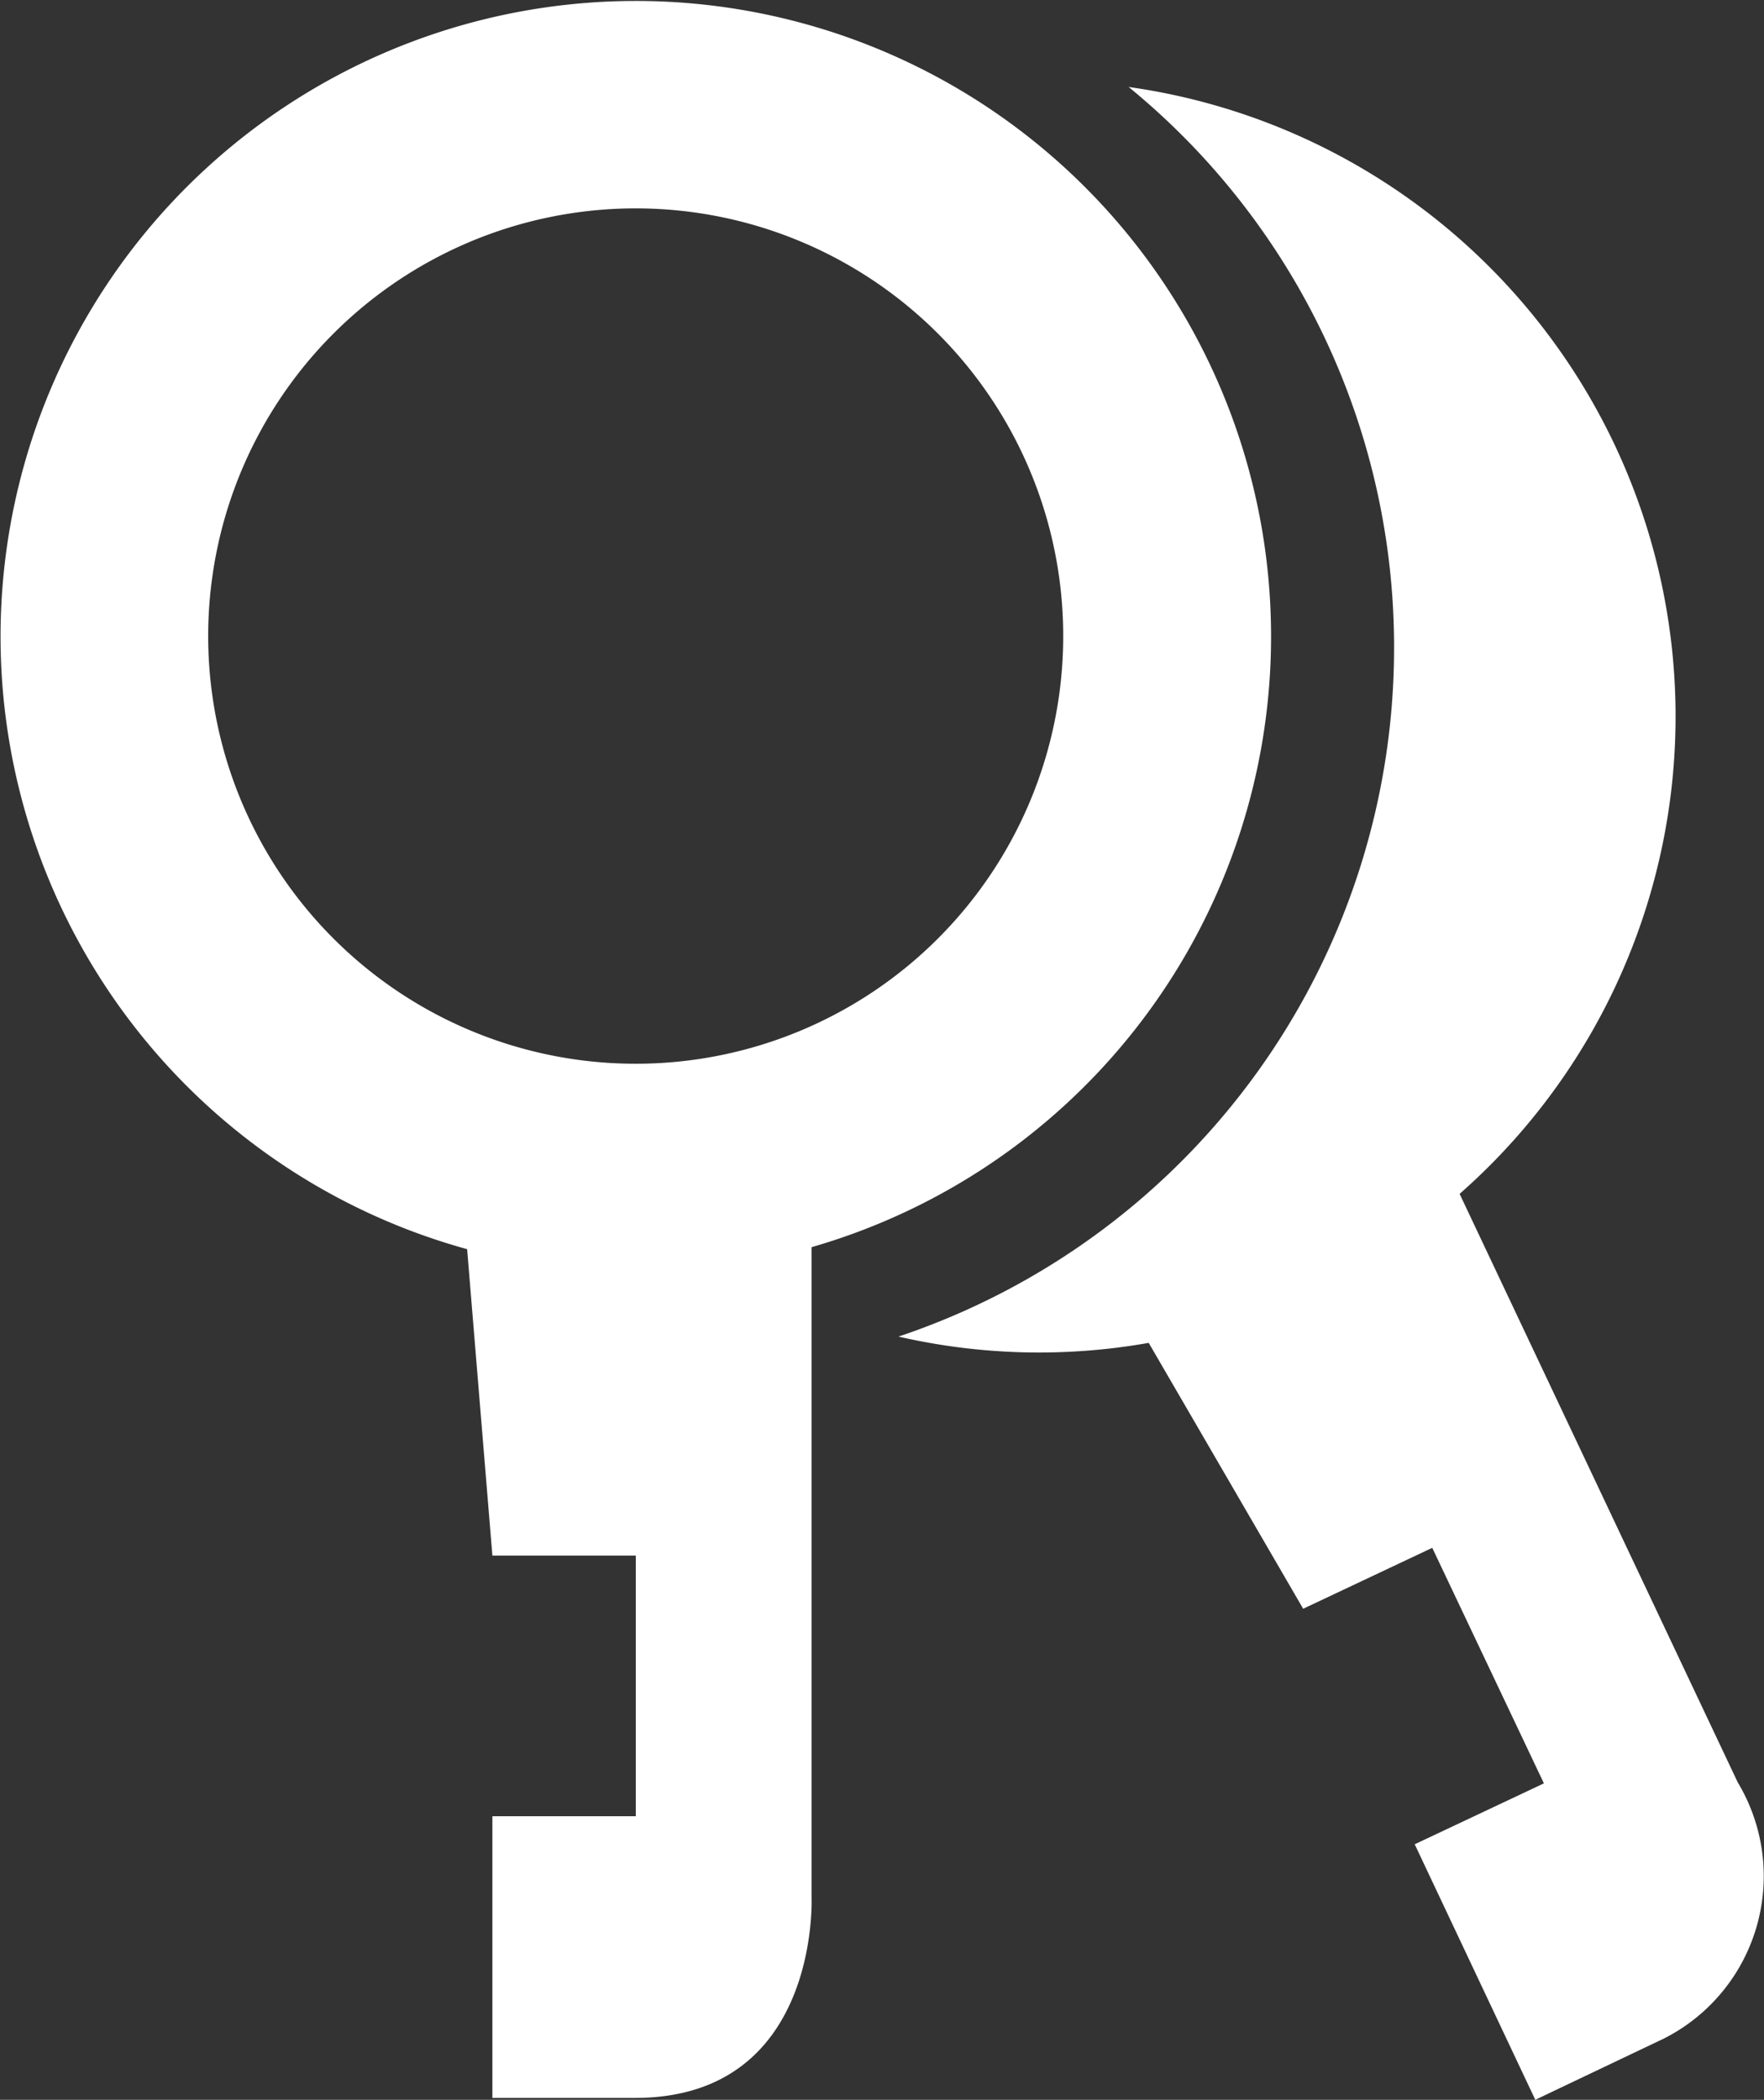 <svg xmlns="http://www.w3.org/2000/svg" xmlns:xlink="http://www.w3.org/1999/xlink" width="15.989" height="19.025" viewBox="0 0 15.989 19.025">
  <rect x="0" y="0" width="15.989" height="19.025" fill="#333333" stroke="none"/>
  <defs>
    <clipPath id="clip-path">
      <rect id="Rectangle_86" data-name="Rectangle 86" width="15.989" height="19.025" fill="none"/>
    </clipPath>
  </defs>
  <g id="Group_74" data-name="Group 74" clip-path="url(#clip-path)">
    <path id="Path_74" data-name="Path 74" d="M15.642,6.159a6.554,6.554,0,0,0-2.406-5.081,5.759,5.759,0,0,1,3,10.029l2.521,5.332a1.649,1.649,0,0,1-.665,2.319l-1.17.557L15.829,17,17,16.448l-1.012-2.134-1.17.552-1.4-2.409A5.7,5.7,0,0,1,11.15,12.4a6.581,6.581,0,0,0,4.492-6.24" transform="translate(-3.006 -0.29)" fill="#fff"/>
    <path id="Path_75" data-name="Path 75" d="M7.356,17.194s.077,1.814-1.6,1.814H4.463V16.456h1.3V14.094h-1.3l-.229-2.776A5.758,5.758,0,1,1,7.356,11.3ZM9.637,5.763A3.875,3.875,0,1,0,5.764,9.638,3.875,3.875,0,0,0,9.637,5.763" transform="translate(0 0)" fill="#fff"/>
  </g>
</svg>
